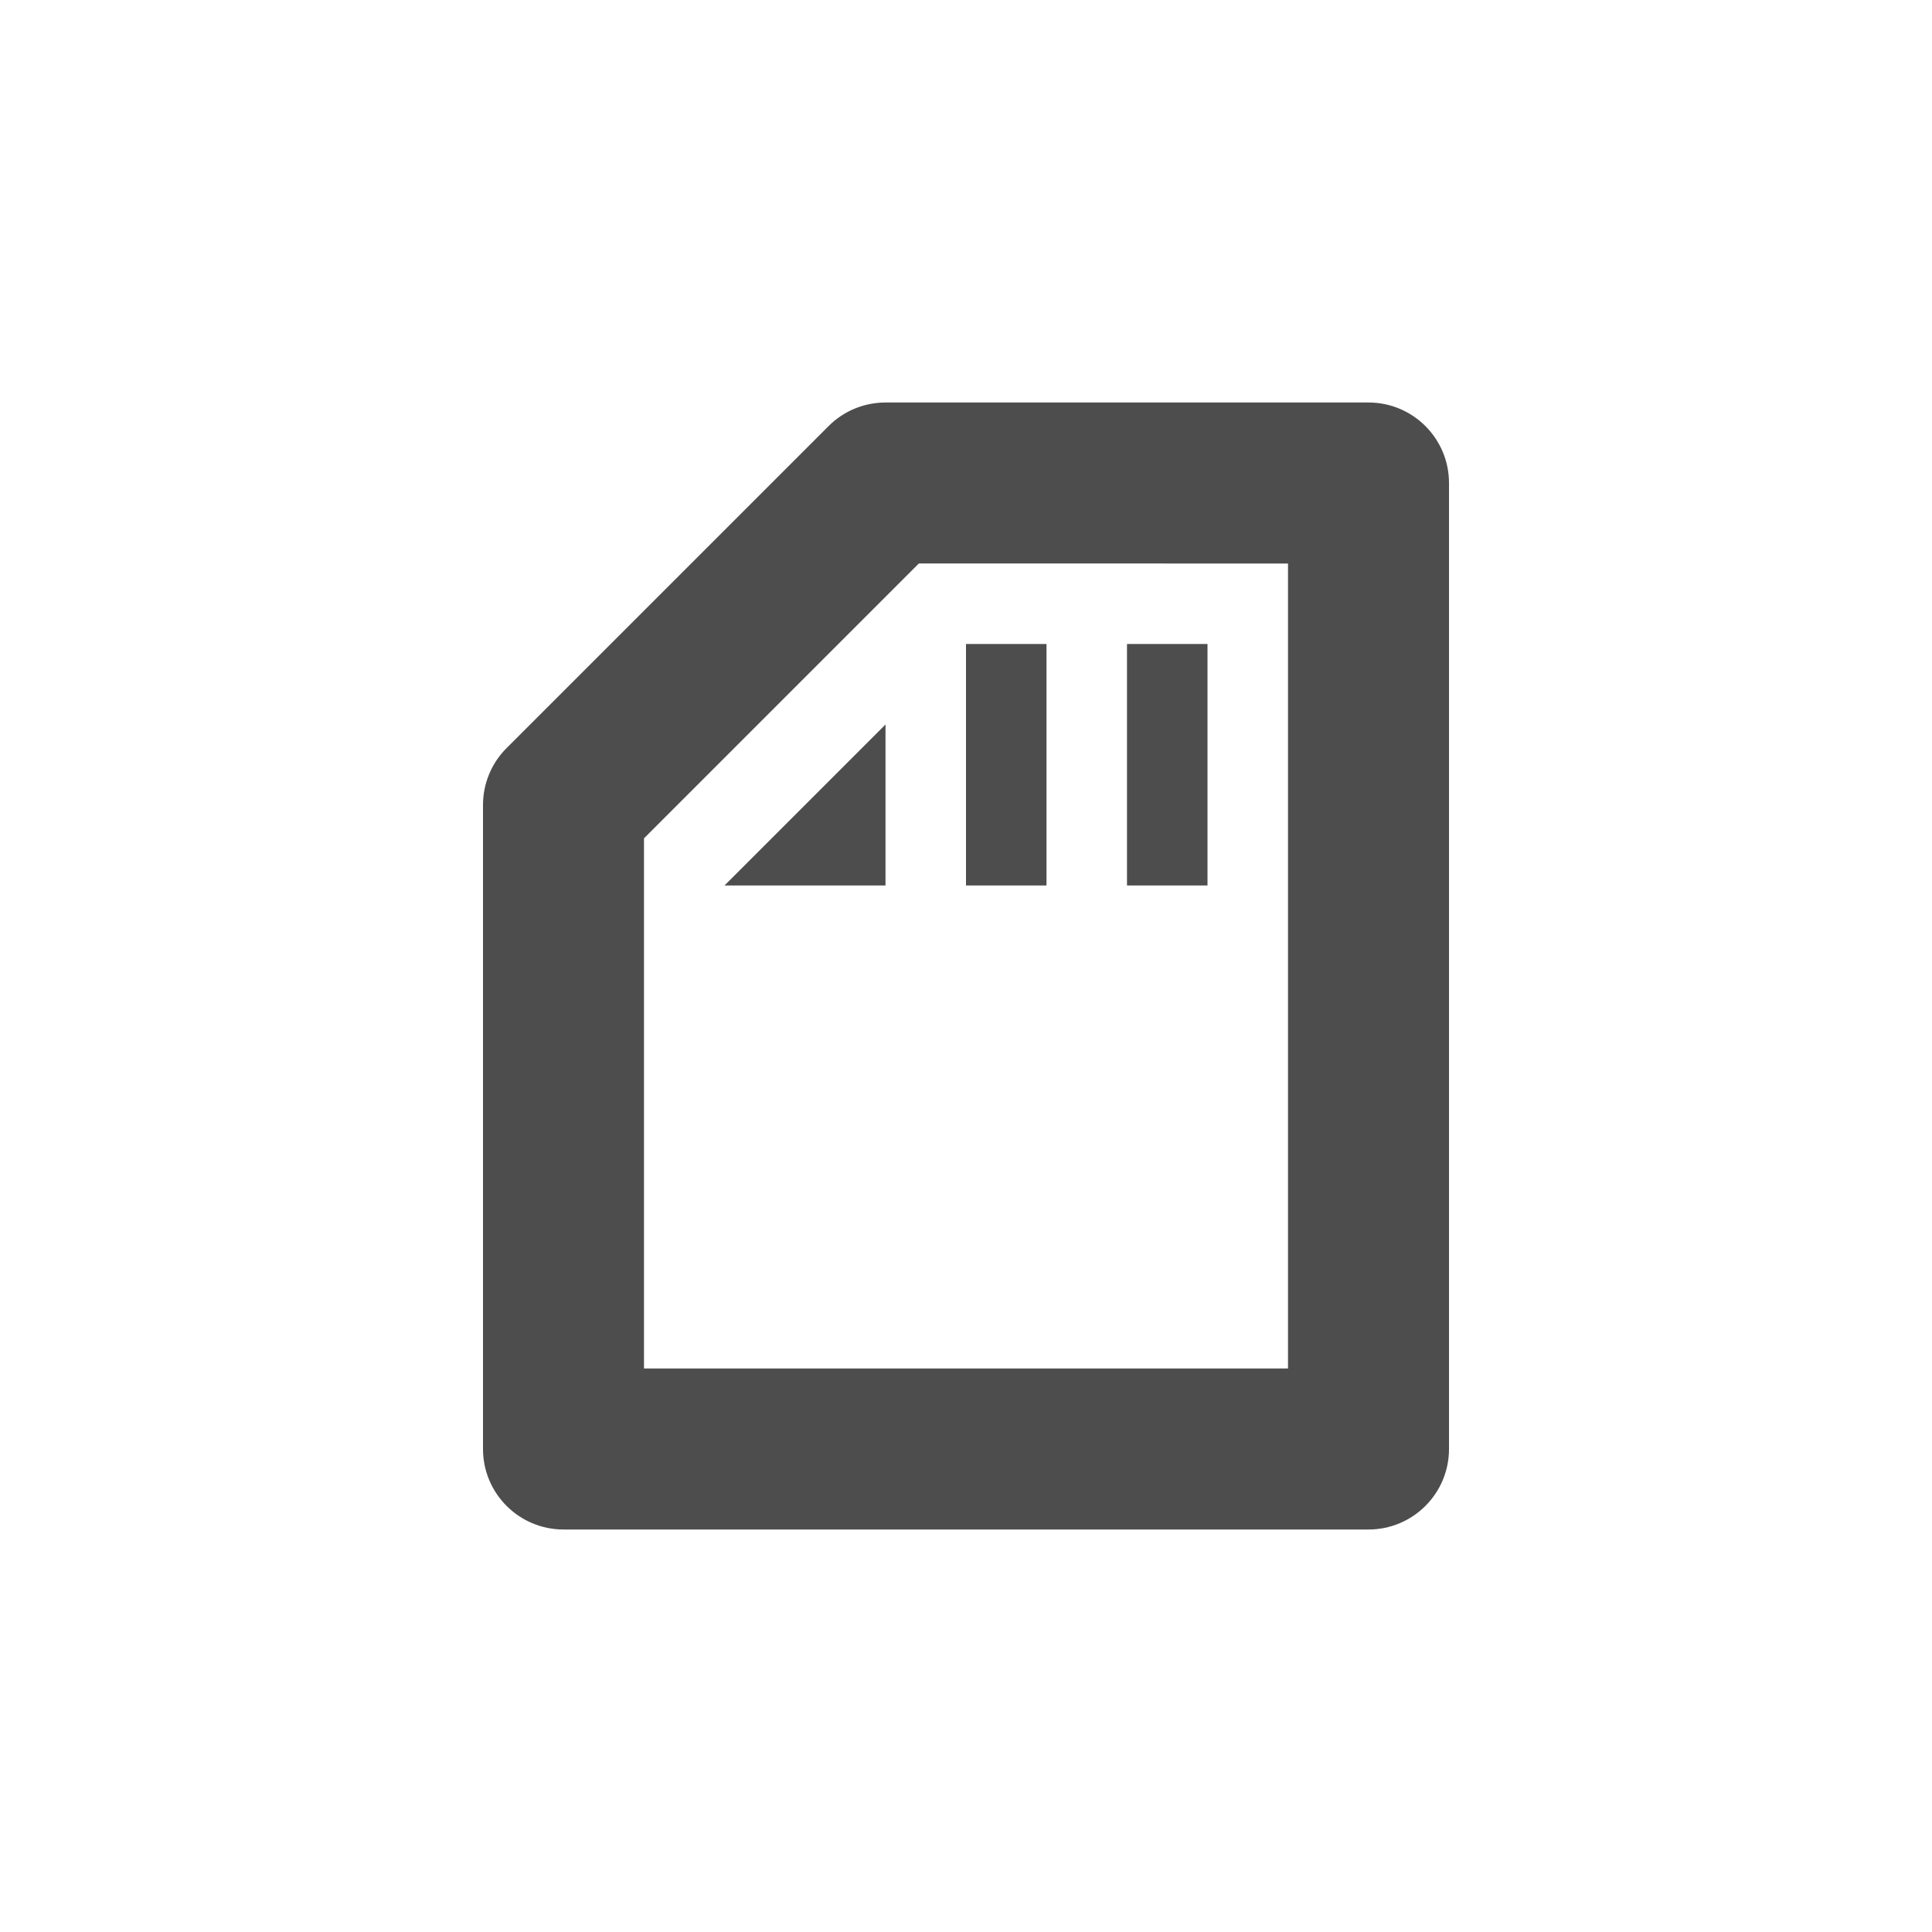<?xml version="1.0" encoding="UTF-8" standalone="no"?>
<!-- Created with Inkscape (http://www.inkscape.org/) -->

<svg
   width="24"
   height="24"
   viewBox="0 0 24 24"
   version="1.1"
   id="svg5"
   inkscape:version="1.3.2 (091e20ef0f, 2023-11-25, custom)"
   sodipodi:docname="media-flash-sd-mmc-symbolic.svg"
   xmlns:inkscape="http://www.inkscape.org/namespaces/inkscape"
   xmlns:sodipodi="http://sodipodi.sourceforge.net/DTD/sodipodi-0.dtd"
   xmlns="http://www.w3.org/2000/svg"
   xmlns:svg="http://www.w3.org/2000/svg">
  <sodipodi:namedview
     id="namedview7"
     pagecolor="#ffffff"
     bordercolor="#000000"
     borderopacity="0.25"
     inkscape:showpageshadow="2"
     inkscape:pageopacity="0.0"
     inkscape:pagecheckerboard="0"
     inkscape:deskcolor="#d1d1d1"
     inkscape:document-units="px"
     showgrid="false"
     showguides="true"
     inkscape:zoom="33.5"
     inkscape:cx="11.985075"
     inkscape:cy="12"
     inkscape:window-width="1920"
     inkscape:window-height="1008"
     inkscape:window-x="0"
     inkscape:window-y="0"
     inkscape:window-maximized="1"
     inkscape:current-layer="svg5" />
  <defs
     id="defs2">
    <style
       id="current-color-scheme"
       type="text/css">
        .ColorScheme-Text { color:#4d4d4d; } .ColorScheme-Highlight { color:#4285f4; } .ColorScheme-NeutralText { color:#ff9800; } .ColorScheme-PositiveText { color:#4caf50; } .ColorScheme-NegativeText { color:#f44336; }
     </style>
  </defs>
  <path
     id="path1"
     style="fill:currentColor;fill-opacity:1;stroke-linecap:round;stroke-linejoin:round;-inkscape-stroke:none"
     class="ColorScheme-Text"
     d="m 11,5 c -0.265,5.17e-5 -0.52,0.105 -0.707,0.293 l -4,4 C 6.105,9.48 6,9.735 6,10 v 8 c 5.52e-5,0.552 0.448,1 1,1 h 10 c 0.552,-5.5e-5 1,-0.448 1,-1 V 6 C 18,5.448 17.552,5 17,5 Z m 0.414,2 H 16 V 17 H 8 v -6.586 z"
     sodipodi:nodetypes="ccccccccccccccccc" />
  <path
     d="m 12,8 v 3 h 1 V 8 Z m 2,0 v 3 h 1 V 8 Z m -3,1 -2,2 h 2 z"
     style="fill:currentColor;fill-opacity:1;stroke-linecap:round;stroke-linejoin:round;-inkscape-stroke:none"
     class="ColorScheme-Text"
     id="path1-6" />
</svg>
